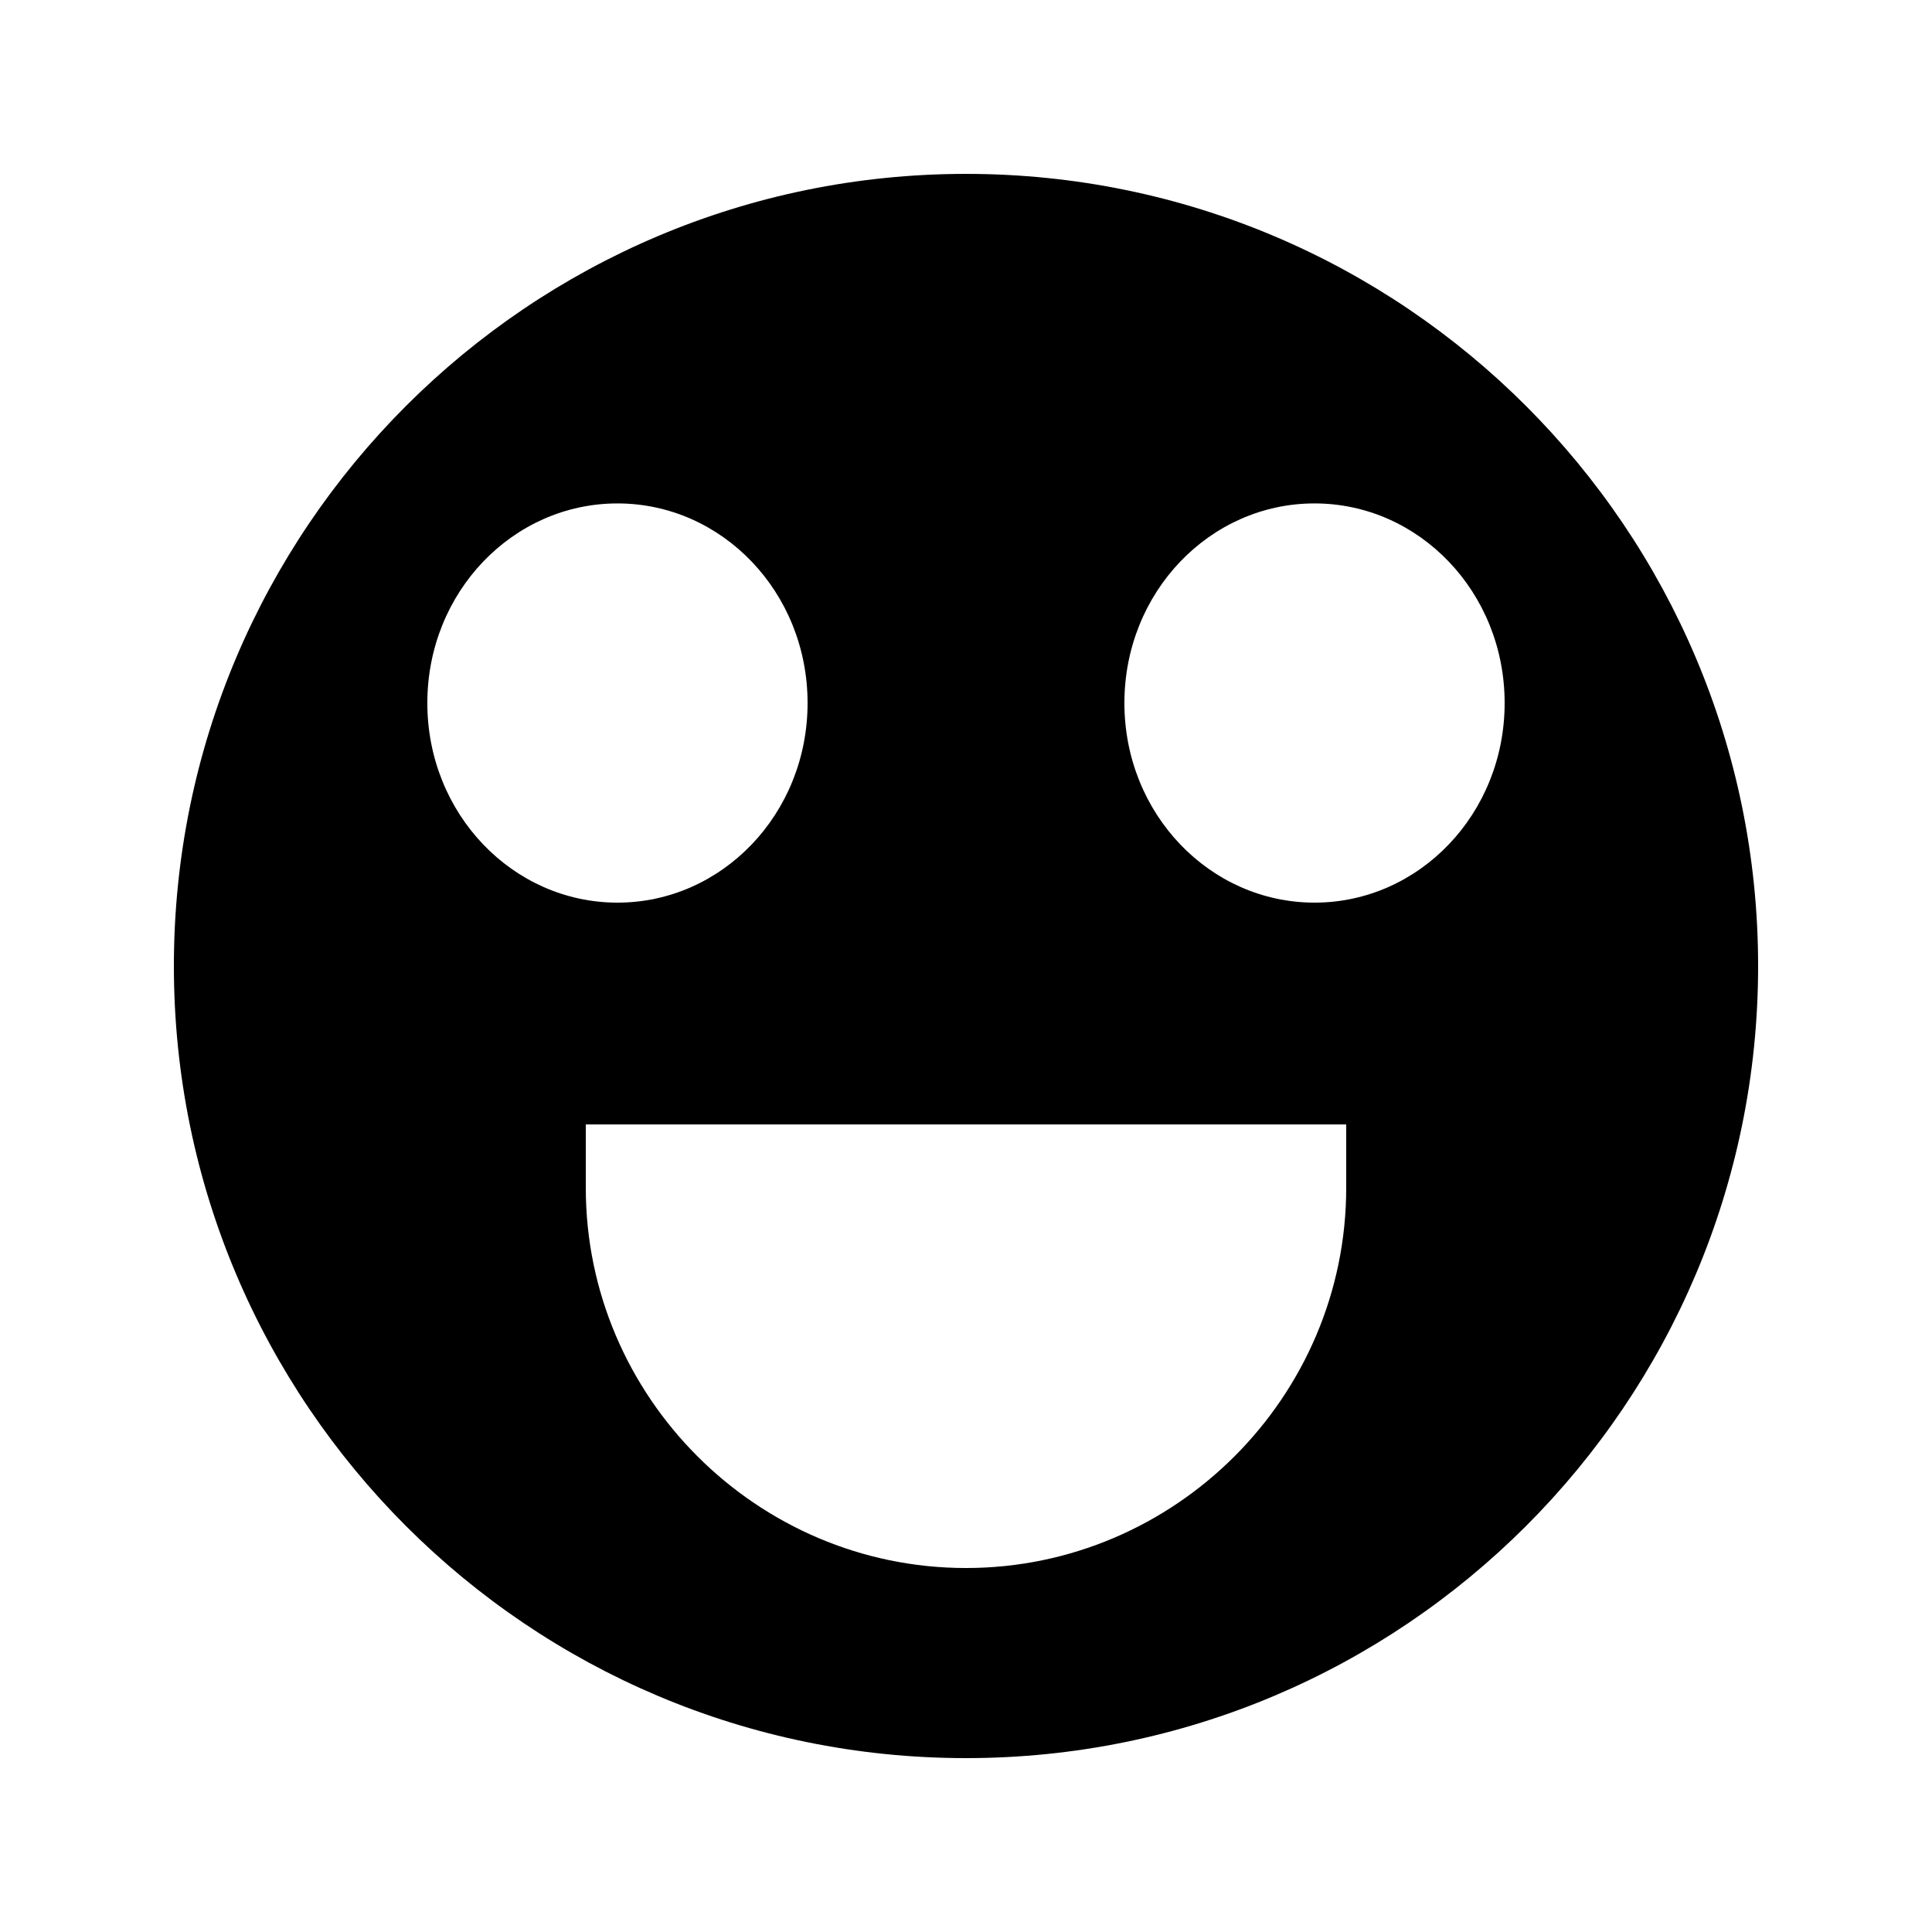 <?xml version="1.0" encoding="UTF-8"?>
<!-- Uploaded to: ICON Repo, www.iconrepo.com, Generator: ICON Repo Mixer Tools -->
<svg fill="#000000" width="800px" height="800px" version="1.1" viewBox="144 144 512 512" xmlns="http://www.w3.org/2000/svg">
 <path d="m400 190.08c-115.88 0-209.92 94.043-209.92 209.92 0 115.88 94.043 209.92 209.92 209.92 115.88 0 209.92-94.043 209.92-209.92-0.004-115.88-94.047-209.92-209.92-209.92zm-142.75 140.23c0-29.391 22.672-52.898 50.383-52.898 27.711 0 50.383 23.512 50.383 52.898 0 29.391-22.672 52.898-50.383 52.898-27.711 0-50.383-23.508-50.383-52.898zm243.51 128.47c0 55.418-45.344 100.76-100.76 100.76s-100.76-45.344-100.76-100.76v-16.793h201.52zm-8.398-75.574c-27.711 0-50.383-23.512-50.383-52.898 0-29.391 22.672-52.898 50.383-52.898 27.711 0 50.383 23.512 50.383 52.898 0 29.391-22.672 52.898-50.383 52.898z"/>
</svg>